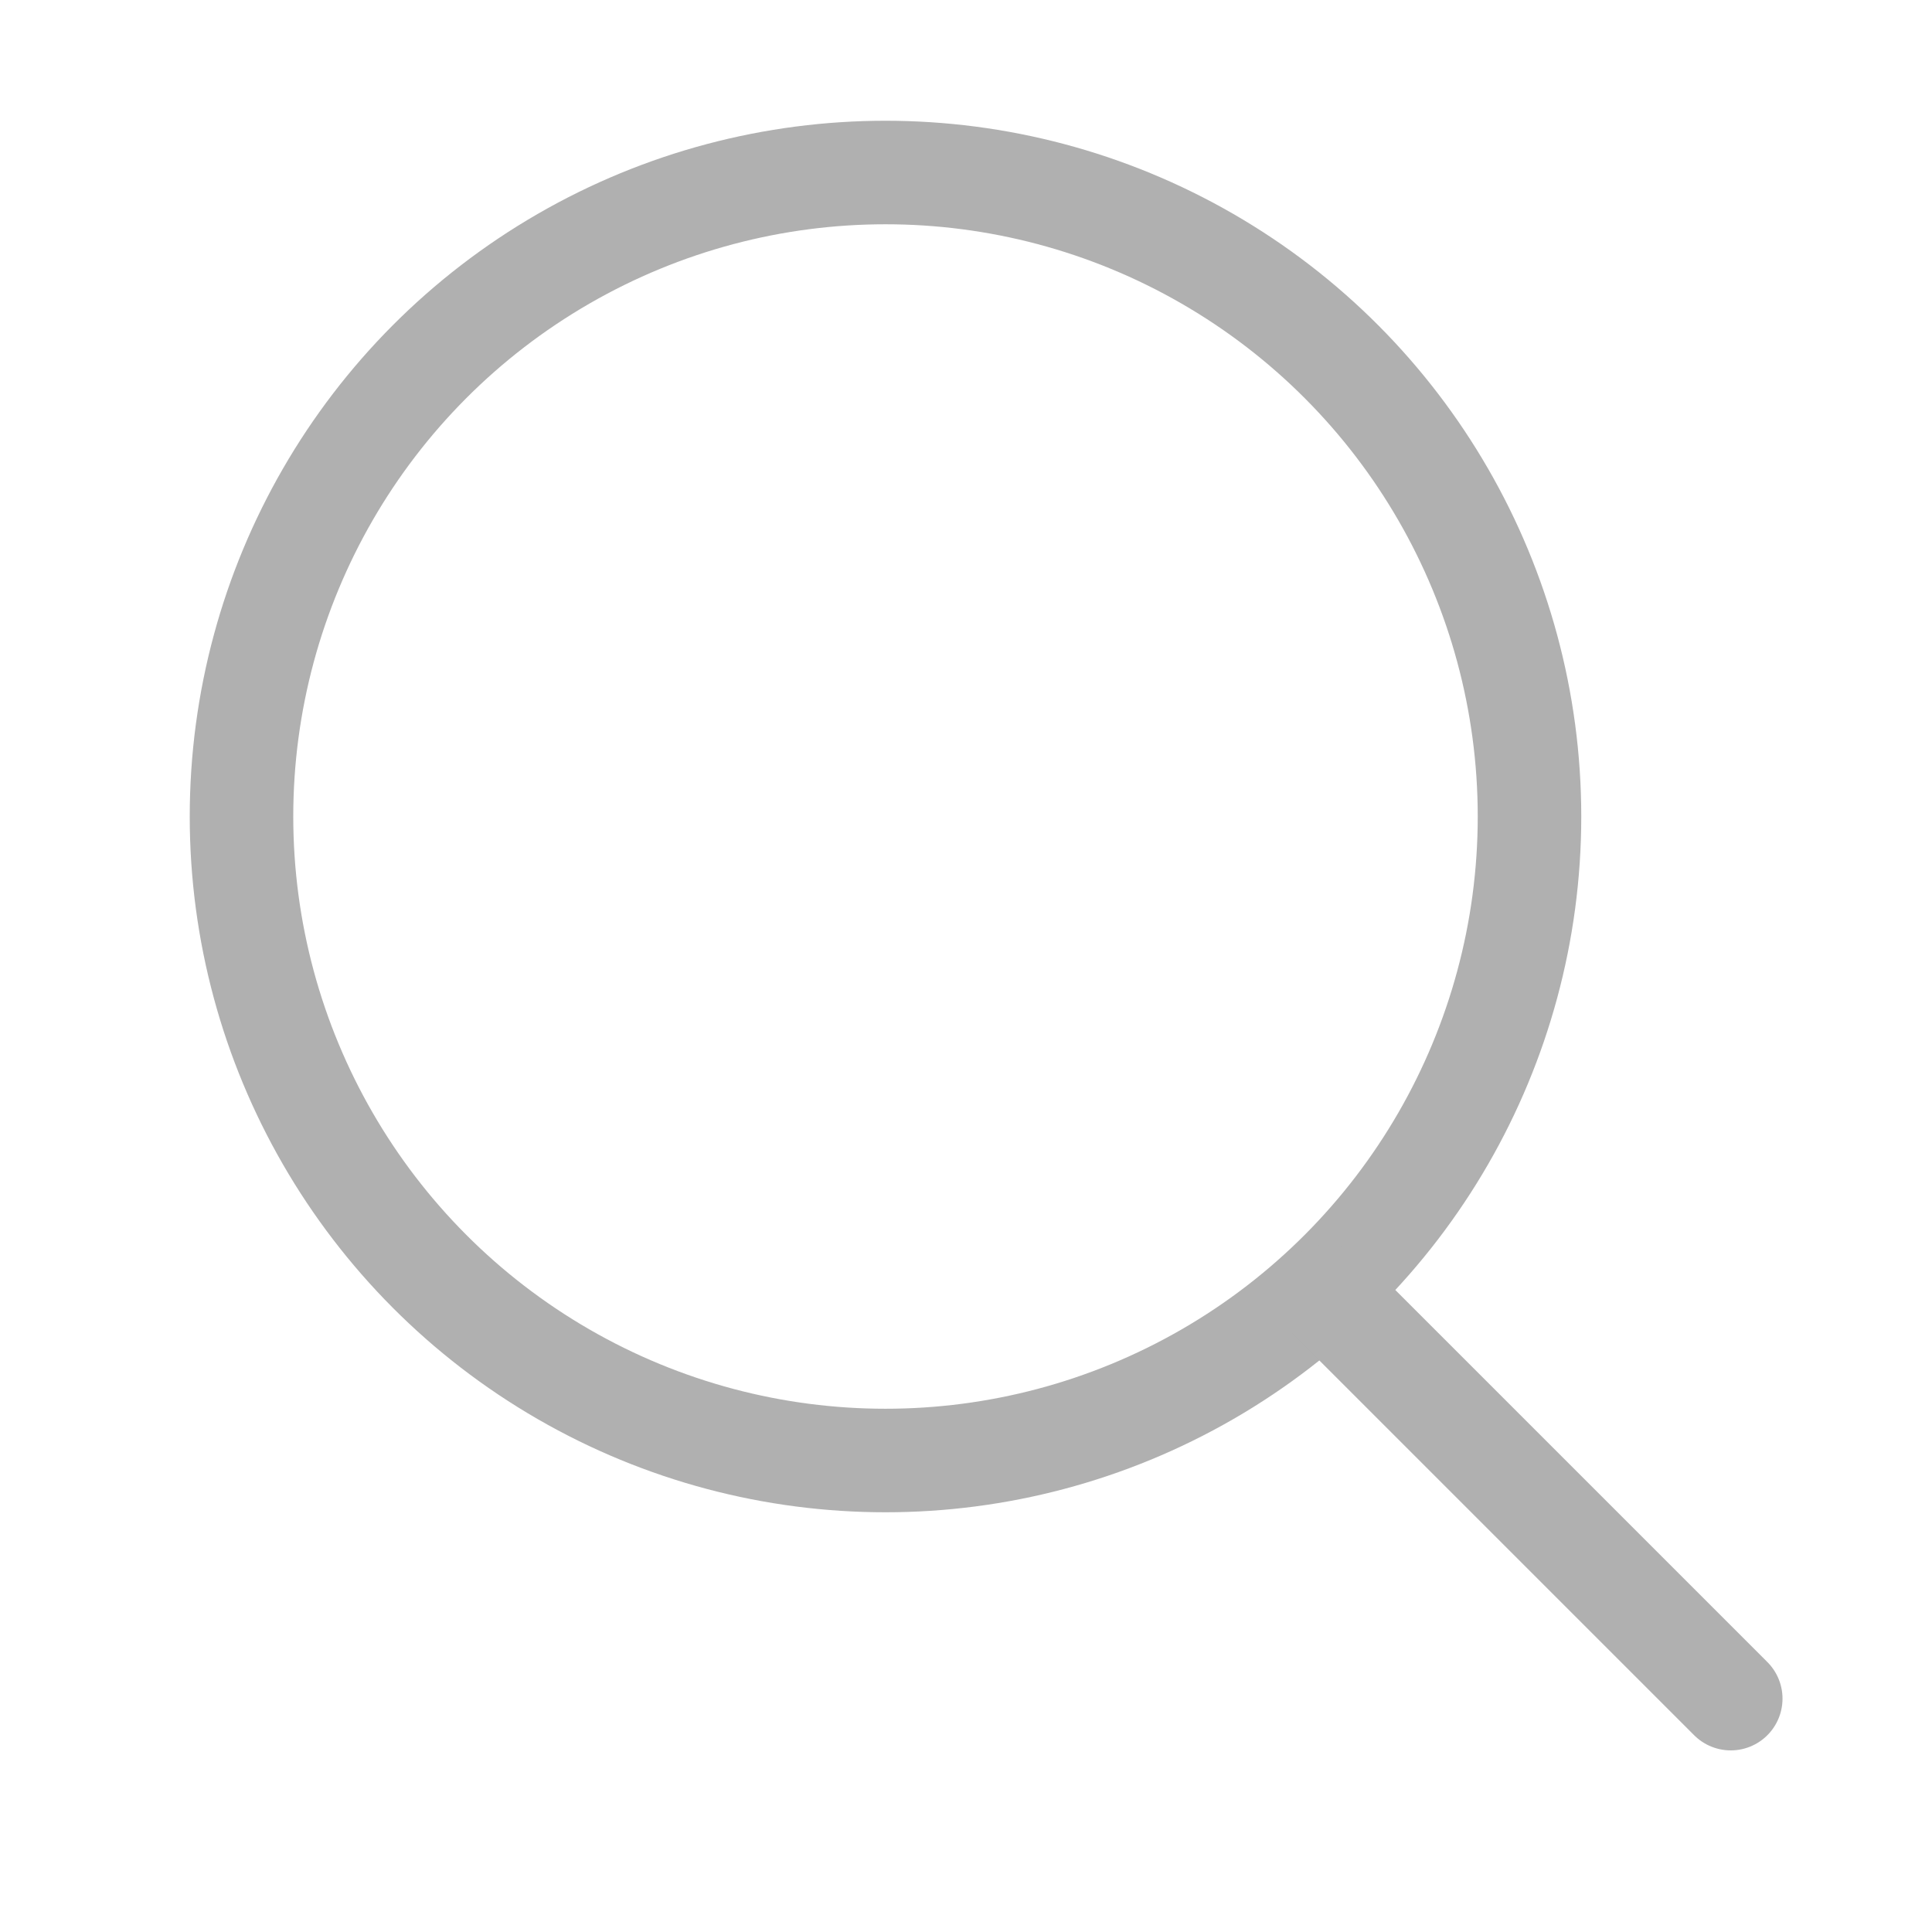 <svg width="24" height="24" viewBox="0 0 24 24" fill="none" xmlns="http://www.w3.org/2000/svg">
<circle cx="11" cy="10.143" r="8" stroke="#B0B0B0" stroke-width="1.286" stroke-linecap="round" stroke-linejoin="round"/>
<path d="M16.5 16.101L21.5 21.101" stroke="#B0B0B0" stroke-width="1.286" stroke-linecap="round" stroke-linejoin="round"/>
</svg>
